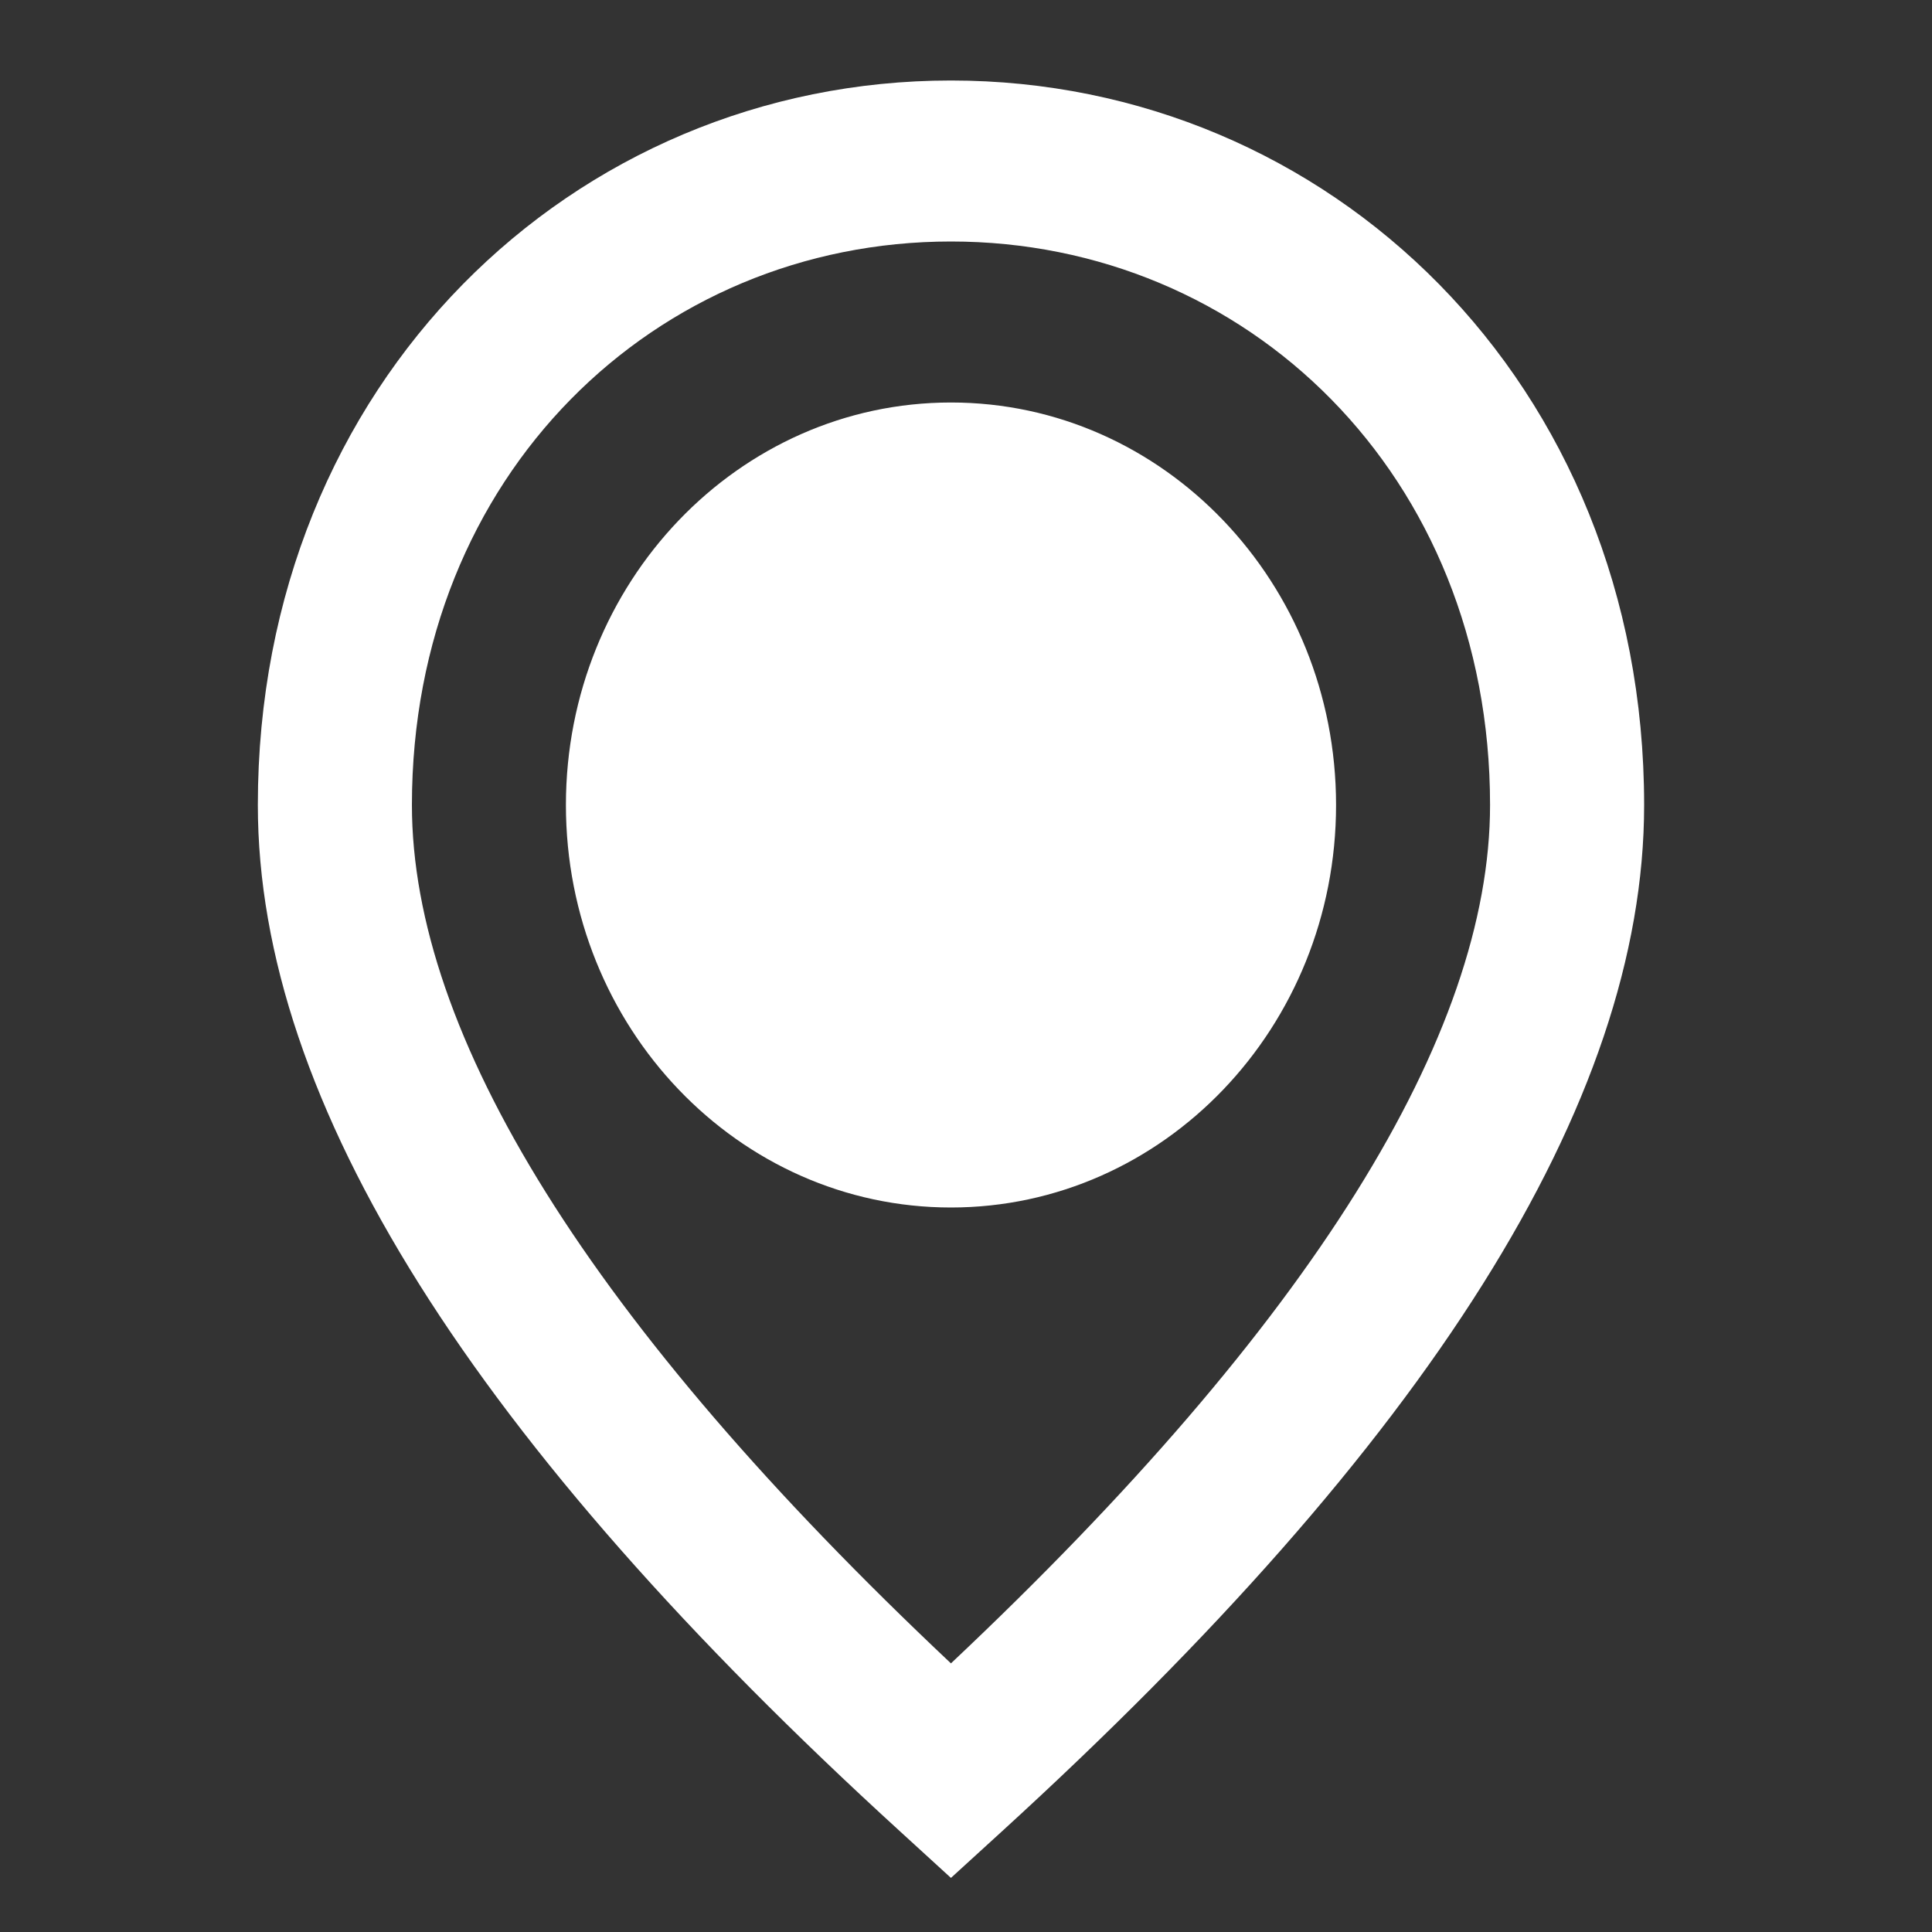 <svg width="24" height="24" viewBox="0 0 24 24" fill="none" xmlns="http://www.w3.org/2000/svg">
<rect x="0" y="0" width="24" height="24" fill="#333333" stroke="none"/>
<path fill-rule="evenodd" clip-rule="evenodd" d="M12.443 22.753L11.813 23.328L11.184 22.753C5.893 17.924 3.203 13.707 3.203 10C3.203 4.751 7.123 1 11.813 1C16.504 1 20.424 4.751 20.424 10C20.424 13.707 17.734 17.924 12.443 22.753ZM5.117 10C5.117 12.849 7.323 16.433 11.813 20.663C16.303 16.433 18.51 12.849 18.51 10C18.51 5.897 15.483 3 11.813 3C8.144 3 5.117 5.897 5.117 10ZM16.597 10C16.597 7.239 14.455 5 11.813 5C9.172 5 7.03 7.239 7.03 10C7.03 12.761 9.172 15 11.813 15C14.455 15 16.597 12.761 16.597 10Z" fill="white"/>
</svg>
